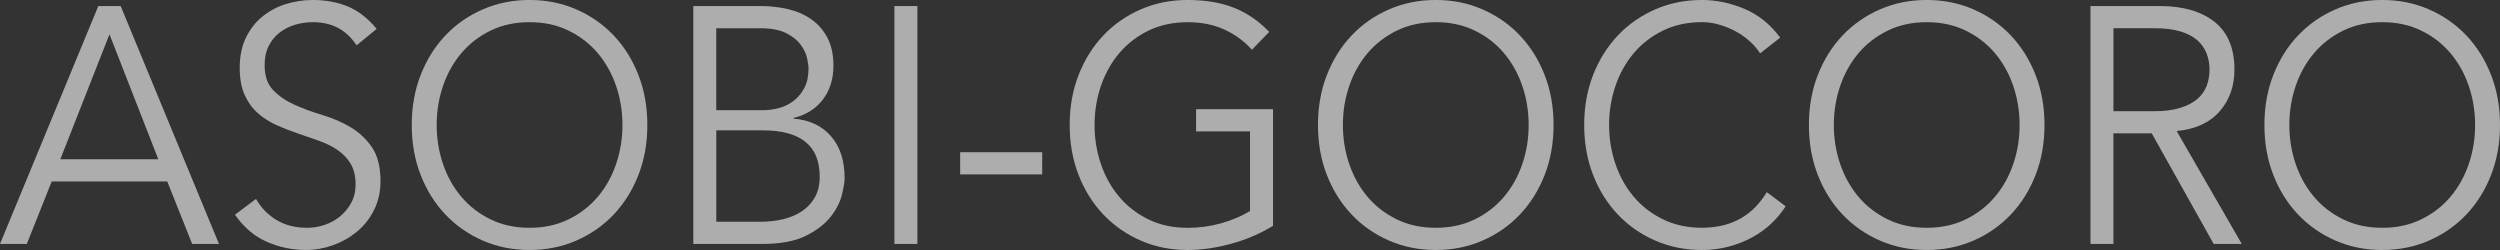 <?xml version="1.0" encoding="UTF-8"?><svg id="_レイヤー_2" xmlns="http://www.w3.org/2000/svg" width="1279.74" height="127.97" viewBox="0 0 1279.74 127.97"><rect x="0" y="0" width="1279.74" height="127.97" fill="#333333" stroke="none"/><defs><style>.cls-1{opacity:.6;}.cls-2{fill:#fff;}</style></defs><g id="_レイヤ_1"><g class="cls-1"><path class="cls-2" d="M13.73,124.87H0L50.33,3.1h11.44l50.33,121.78h-13.73l-12.75-31.99H26.47l-12.75,31.99ZM30.88,81.53h50.16l-25-63.98-25.16,63.98Z"/><path class="cls-2" d="M182.52,23.22c-5.12-7.91-12.58-11.87-22.39-11.87-3.05,0-6.05.43-8.99,1.29-2.94.86-5.58,2.18-7.92,3.96-2.34,1.78-4.22,4.07-5.64,6.88-1.42,2.81-2.12,6.11-2.12,9.89,0,5.5,1.47,9.78,4.41,12.81,2.94,3.04,6.59,5.53,10.95,7.48,4.36,1.95,9.12,3.7,14.3,5.25,5.17,1.55,9.94,3.61,14.3,6.19,4.36,2.58,8.01,5.99,10.95,10.23,2.94,4.24,4.41,10.04,4.41,17.37,0,5.5-1.12,10.46-3.35,14.88-2.23,4.42-5.18,8.11-8.82,11.09-3.65,2.98-7.74,5.28-12.25,6.88-4.52,1.6-9.07,2.41-13.64,2.41-7.08,0-13.81-1.41-20.18-4.21-6.37-2.81-11.79-7.42-16.26-13.85l10.78-8.08c2.5,4.47,5.97,8.06,10.42,10.75,4.45,2.7,9.72,4.04,15.8,4.04,2.93,0,5.86-.49,8.79-1.46,2.93-.97,5.57-2.41,7.9-4.3,2.33-1.89,4.26-4.21,5.78-6.97,1.52-2.75,2.28-5.9,2.28-9.46,0-4.24-.85-7.77-2.53-10.58-1.69-2.81-3.92-5.16-6.7-7.05-2.78-1.89-5.94-3.47-9.48-4.73-3.54-1.26-7.19-2.52-10.95-3.78-3.76-1.26-7.41-2.69-10.95-4.3-3.54-1.6-6.7-3.64-9.48-6.11-2.78-2.46-5.01-5.56-6.7-9.29-1.69-3.72-2.53-8.4-2.53-14.02s1.06-10.95,3.19-15.31c2.12-4.36,4.95-7.97,8.5-10.84,3.54-2.86,7.54-4.99,12.01-6.36,4.46-1.38,9.04-2.06,13.73-2.06,6.54,0,12.47,1.09,17.81,3.27,5.34,2.18,10.29,6.02,14.87,11.52l-10.29,8.43Z"/><path class="cls-2" d="M331.37,63.98c0,9.29-1.53,17.83-4.58,25.63-3.05,7.8-7.27,14.53-12.66,20.21-5.39,5.68-11.76,10.12-19.12,13.33-7.35,3.21-15.33,4.82-23.94,4.82s-16.58-1.61-23.94-4.82c-7.35-3.21-13.73-7.65-19.12-13.33-5.39-5.68-9.62-12.41-12.66-20.21-3.05-7.8-4.58-16.34-4.58-25.63s1.52-17.83,4.58-25.63c3.05-7.8,7.27-14.53,12.66-20.21,5.39-5.68,11.76-10.12,19.12-13.33,7.35-3.21,15.33-4.82,23.94-4.82s16.59,1.61,23.94,4.82c7.35,3.21,13.73,7.65,19.12,13.33,5.39,5.68,9.61,12.41,12.66,20.21,3.05,7.8,4.58,16.34,4.58,25.63ZM318.63,63.98c0-6.99-1.09-13.67-3.27-20.04-2.18-6.36-5.31-11.95-9.4-16.77-4.09-4.82-9.07-8.66-14.95-11.52-5.88-2.87-12.53-4.3-19.93-4.3s-14.05,1.44-19.93,4.3c-5.88,2.87-10.87,6.71-14.95,11.52-4.09,4.82-7.22,10.41-9.4,16.77-2.18,6.36-3.27,13.04-3.27,20.04s1.09,13.67,3.27,20.04c2.18,6.36,5.31,11.95,9.4,16.77,4.09,4.82,9.07,8.66,14.95,11.52,5.88,2.87,12.53,4.3,19.93,4.3s14.05-1.43,19.93-4.3c5.88-2.87,10.87-6.71,14.95-11.52,4.08-4.82,7.22-10.41,9.4-16.77,2.18-6.36,3.27-13.04,3.27-20.04Z"/><path class="cls-2" d="M354.9,3.1h34.48c4.79,0,9.42.52,13.89,1.55,4.47,1.03,8.44,2.75,11.93,5.16,3.48,2.41,6.26,5.56,8.33,9.46,2.07,3.9,3.1,8.72,3.1,14.45,0,6.65-1.77,12.36-5.31,17.11-3.54,4.76-8.58,7.94-15.11,9.55v.34c8.17.69,14.57,3.7,19.2,9.03,4.63,5.33,6.94,12.47,6.94,21.41,0,1.95-.46,4.82-1.39,8.6-.93,3.78-2.86,7.54-5.8,11.27-2.94,3.73-7.19,6.97-12.75,9.72-5.56,2.75-12.96,4.13-22.22,4.13h-35.29V3.1ZM366.67,56.42h23.69c2.83,0,5.64-.37,8.41-1.12,2.78-.74,5.28-1.98,7.52-3.7,2.23-1.72,4.06-3.93,5.47-6.62,1.41-2.69,2.12-5.99,2.12-9.89,0-1.26-.25-3.04-.74-5.33-.49-2.29-1.58-4.59-3.27-6.88-1.69-2.29-4.17-4.27-7.44-5.93-3.27-1.66-7.68-2.49-13.24-2.49h-22.55v41.97ZM366.67,113.52h22.55c4.25,0,8.22-.46,11.93-1.38,3.7-.92,6.92-2.32,9.64-4.21,2.72-1.89,4.87-4.27,6.45-7.14,1.58-2.86,2.37-6.3,2.37-10.32,0-8.02-2.45-13.99-7.35-17.89-4.9-3.9-12.09-5.85-21.57-5.85h-24.02v46.78Z"/><path class="cls-2" d="M469.61,124.87h-11.76V3.1h11.76v121.78Z"/><path class="cls-2" d="M533.5,89.27h-41.99v-11.35h41.99v11.35Z"/><path class="cls-2" d="M640.85,25.46c-3.92-4.36-8.61-7.8-14.05-10.32-5.45-2.52-11.76-3.78-18.95-3.78s-14.05,1.44-19.93,4.3c-5.88,2.87-10.87,6.71-14.95,11.52-4.08,4.82-7.22,10.41-9.4,16.77-2.18,6.36-3.27,13.04-3.27,20.04s1.09,13.67,3.27,20.04c2.18,6.36,5.31,11.95,9.4,16.77,4.08,4.82,9.07,8.66,14.95,11.52,5.88,2.87,12.53,4.3,19.93,4.3,5.99,0,11.74-.77,17.24-2.32,5.5-1.55,10.43-3.64,14.79-6.28v-40.76h-27.61v-11.35h39.38v59.68c-6.54,4.02-13.7,7.08-21.49,9.2-7.79,2.12-15.22,3.18-22.3,3.18-8.61,0-16.58-1.61-23.94-4.82-7.35-3.21-13.73-7.65-19.12-13.33-5.39-5.68-9.62-12.41-12.66-20.21-3.05-7.8-4.58-16.34-4.58-25.63s1.52-17.83,4.58-25.63c3.05-7.8,7.27-14.53,12.66-20.21,5.39-5.68,11.76-10.12,19.12-13.33,7.35-3.21,15.33-4.82,23.94-4.82,9.26,0,17.24,1.35,23.94,4.04,6.7,2.7,12.66,6.79,17.89,12.3l-8.82,9.12Z"/><path class="cls-2" d="M795.26,63.98c0,9.29-1.53,17.83-4.58,25.63-3.05,7.8-7.27,14.53-12.66,20.21-5.39,5.68-11.76,10.12-19.12,13.33-7.35,3.21-15.33,4.82-23.94,4.82s-16.58-1.61-23.94-4.82c-7.35-3.21-13.73-7.65-19.12-13.33-5.39-5.68-9.62-12.41-12.66-20.21-3.05-7.8-4.58-16.34-4.58-25.63s1.52-17.83,4.58-25.63c3.05-7.8,7.27-14.53,12.66-20.21,5.39-5.68,11.76-10.12,19.12-13.33,7.35-3.21,15.33-4.82,23.94-4.82s16.58,1.61,23.94,4.82c7.35,3.21,13.73,7.65,19.12,13.33,5.39,5.68,9.61,12.41,12.66,20.21,3.05,7.8,4.58,16.34,4.58,25.63ZM782.52,63.98c0-6.99-1.09-13.67-3.27-20.04-2.18-6.36-5.31-11.95-9.4-16.77-4.08-4.82-9.07-8.66-14.95-11.52-5.88-2.87-12.53-4.3-19.93-4.3s-14.05,1.44-19.93,4.3c-5.88,2.87-10.87,6.71-14.95,11.52-4.08,4.82-7.22,10.41-9.4,16.77-2.18,6.36-3.27,13.04-3.27,20.04s1.09,13.67,3.27,20.04c2.18,6.36,5.31,11.95,9.4,16.77,4.08,4.82,9.07,8.66,14.95,11.52,5.88,2.87,12.53,4.3,19.93,4.3s14.05-1.43,19.93-4.3c5.88-2.87,10.87-6.71,14.95-11.52,4.08-4.82,7.22-10.41,9.4-16.77,2.18-6.36,3.27-13.04,3.27-20.04Z"/><path class="cls-2" d="M914.05,105.61c-1.96,3.1-4.39,6.02-7.27,8.77-2.89,2.75-6.18,5.13-9.89,7.14-3.71,2.01-7.71,3.58-12.01,4.73-4.3,1.15-8.85,1.72-13.64,1.72-8.61,0-16.58-1.61-23.94-4.82-7.35-3.21-13.73-7.65-19.12-13.33-5.39-5.68-9.62-12.41-12.66-20.21-3.05-7.8-4.58-16.34-4.58-25.63s1.52-17.83,4.58-25.63c3.05-7.8,7.27-14.53,12.66-20.21,5.39-5.68,11.76-10.12,19.12-13.33,7.35-3.21,15.33-4.82,23.94-4.82,7.19,0,14.38,1.49,21.57,4.47,7.19,2.98,13.34,7.91,18.46,14.79l-10.29,8.08c-1.2-1.95-2.83-3.9-4.9-5.85-2.07-1.95-4.44-3.67-7.11-5.16-2.67-1.49-5.53-2.69-8.58-3.61-3.05-.92-6.1-1.38-9.15-1.38-7.41,0-14.05,1.44-19.93,4.3-5.88,2.87-10.87,6.71-14.95,11.52-4.08,4.82-7.22,10.41-9.4,16.77-2.18,6.36-3.27,13.04-3.27,20.04s1.09,13.67,3.27,20.04c2.18,6.36,5.31,11.95,9.4,16.77,4.08,4.82,9.07,8.66,14.95,11.52,5.88,2.87,12.53,4.3,19.93,4.3,3.05,0,6.07-.29,9.07-.86,3-.57,5.94-1.55,8.82-2.92,2.88-1.38,5.61-3.24,8.17-5.59,2.56-2.35,4.93-5.3,7.11-8.86l9.64,7.22Z"/><path class="cls-2" d="M1046.57,63.98c0,9.29-1.53,17.83-4.58,25.63-3.05,7.8-7.27,14.53-12.66,20.21-5.39,5.68-11.76,10.12-19.12,13.33-7.35,3.21-15.33,4.82-23.94,4.82s-16.58-1.61-23.94-4.82c-7.35-3.21-13.73-7.65-19.12-13.33-5.39-5.68-9.62-12.41-12.66-20.21-3.05-7.8-4.58-16.34-4.58-25.63s1.52-17.83,4.58-25.63c3.05-7.8,7.27-14.53,12.66-20.21,5.39-5.68,11.76-10.12,19.12-13.33,7.35-3.21,15.33-4.82,23.94-4.82s16.58,1.61,23.94,4.82c7.35,3.21,13.73,7.65,19.12,13.33,5.39,5.68,9.61,12.41,12.66,20.21,3.05,7.8,4.58,16.34,4.58,25.63ZM1033.83,63.98c0-6.99-1.09-13.67-3.27-20.04-2.18-6.36-5.31-11.95-9.4-16.77-4.08-4.82-9.07-8.66-14.95-11.52-5.88-2.87-12.53-4.3-19.93-4.3s-14.05,1.44-19.93,4.3c-5.88,2.87-10.87,6.71-14.95,11.52-4.08,4.82-7.22,10.41-9.4,16.77-2.18,6.36-3.27,13.04-3.27,20.04s1.09,13.67,3.27,20.04c2.18,6.36,5.31,11.95,9.4,16.77,4.08,4.82,9.07,8.66,14.95,11.52,5.88,2.87,12.53,4.3,19.93,4.3s14.05-1.43,19.93-4.3c5.88-2.87,10.87-6.71,14.95-11.52,4.08-4.82,7.22-10.41,9.4-16.77,2.18-6.36,3.27-13.04,3.27-20.04Z"/><path class="cls-2" d="M1081.87,124.87h-11.76V3.1h35.62c11.76,0,21.05,2.7,27.86,8.08,6.81,5.39,10.21,13.53,10.21,24.42,0,8.49-2.53,15.63-7.6,21.41-5.07,5.79-12.39,9.15-21.98,10.06l33.33,57.79h-14.38l-31.7-56.59h-19.61v56.59ZM1081.87,56.93h20.91c5.23,0,9.67-.57,13.32-1.72,3.65-1.14,6.56-2.67,8.74-4.56,2.18-1.89,3.76-4.13,4.74-6.71.98-2.58,1.47-5.36,1.47-8.34s-.49-5.59-1.47-8.17c-.98-2.58-2.56-4.84-4.74-6.79-2.18-1.95-5.09-3.47-8.74-4.56-3.65-1.09-8.09-1.63-13.32-1.63h-20.91v42.48Z"/><path class="cls-2" d="M1279.74,63.98c0,9.29-1.53,17.83-4.58,25.63-3.05,7.8-7.27,14.53-12.66,20.21-5.39,5.68-11.76,10.12-19.12,13.33-7.35,3.21-15.33,4.82-23.94,4.82s-16.58-1.61-23.94-4.82c-7.35-3.21-13.73-7.65-19.12-13.33-5.39-5.68-9.62-12.41-12.66-20.21-3.05-7.8-4.58-16.34-4.58-25.63s1.52-17.83,4.58-25.63c3.05-7.8,7.27-14.53,12.66-20.21,5.39-5.68,11.76-10.12,19.12-13.33,7.35-3.21,15.33-4.82,23.94-4.82s16.59,1.61,23.94,4.82c7.35,3.21,13.73,7.65,19.12,13.33,5.39,5.68,9.61,12.41,12.66,20.21,3.05,7.8,4.58,16.34,4.58,25.63ZM1267,63.98c0-6.99-1.09-13.67-3.27-20.04-2.18-6.36-5.31-11.95-9.4-16.77-4.08-4.82-9.07-8.66-14.95-11.52-5.88-2.87-12.53-4.3-19.93-4.3s-14.05,1.44-19.93,4.3c-5.88,2.87-10.87,6.71-14.95,11.52-4.09,4.82-7.22,10.41-9.4,16.77-2.18,6.36-3.27,13.04-3.27,20.04s1.09,13.67,3.27,20.04c2.18,6.36,5.31,11.95,9.4,16.77,4.08,4.82,9.07,8.66,14.95,11.52,5.88,2.87,12.53,4.3,19.93,4.3s14.05-1.43,19.93-4.3c5.88-2.87,10.87-6.71,14.95-11.52,4.08-4.82,7.22-10.41,9.4-16.77,2.18-6.36,3.27-13.04,3.27-20.04Z"/></g></g></svg>